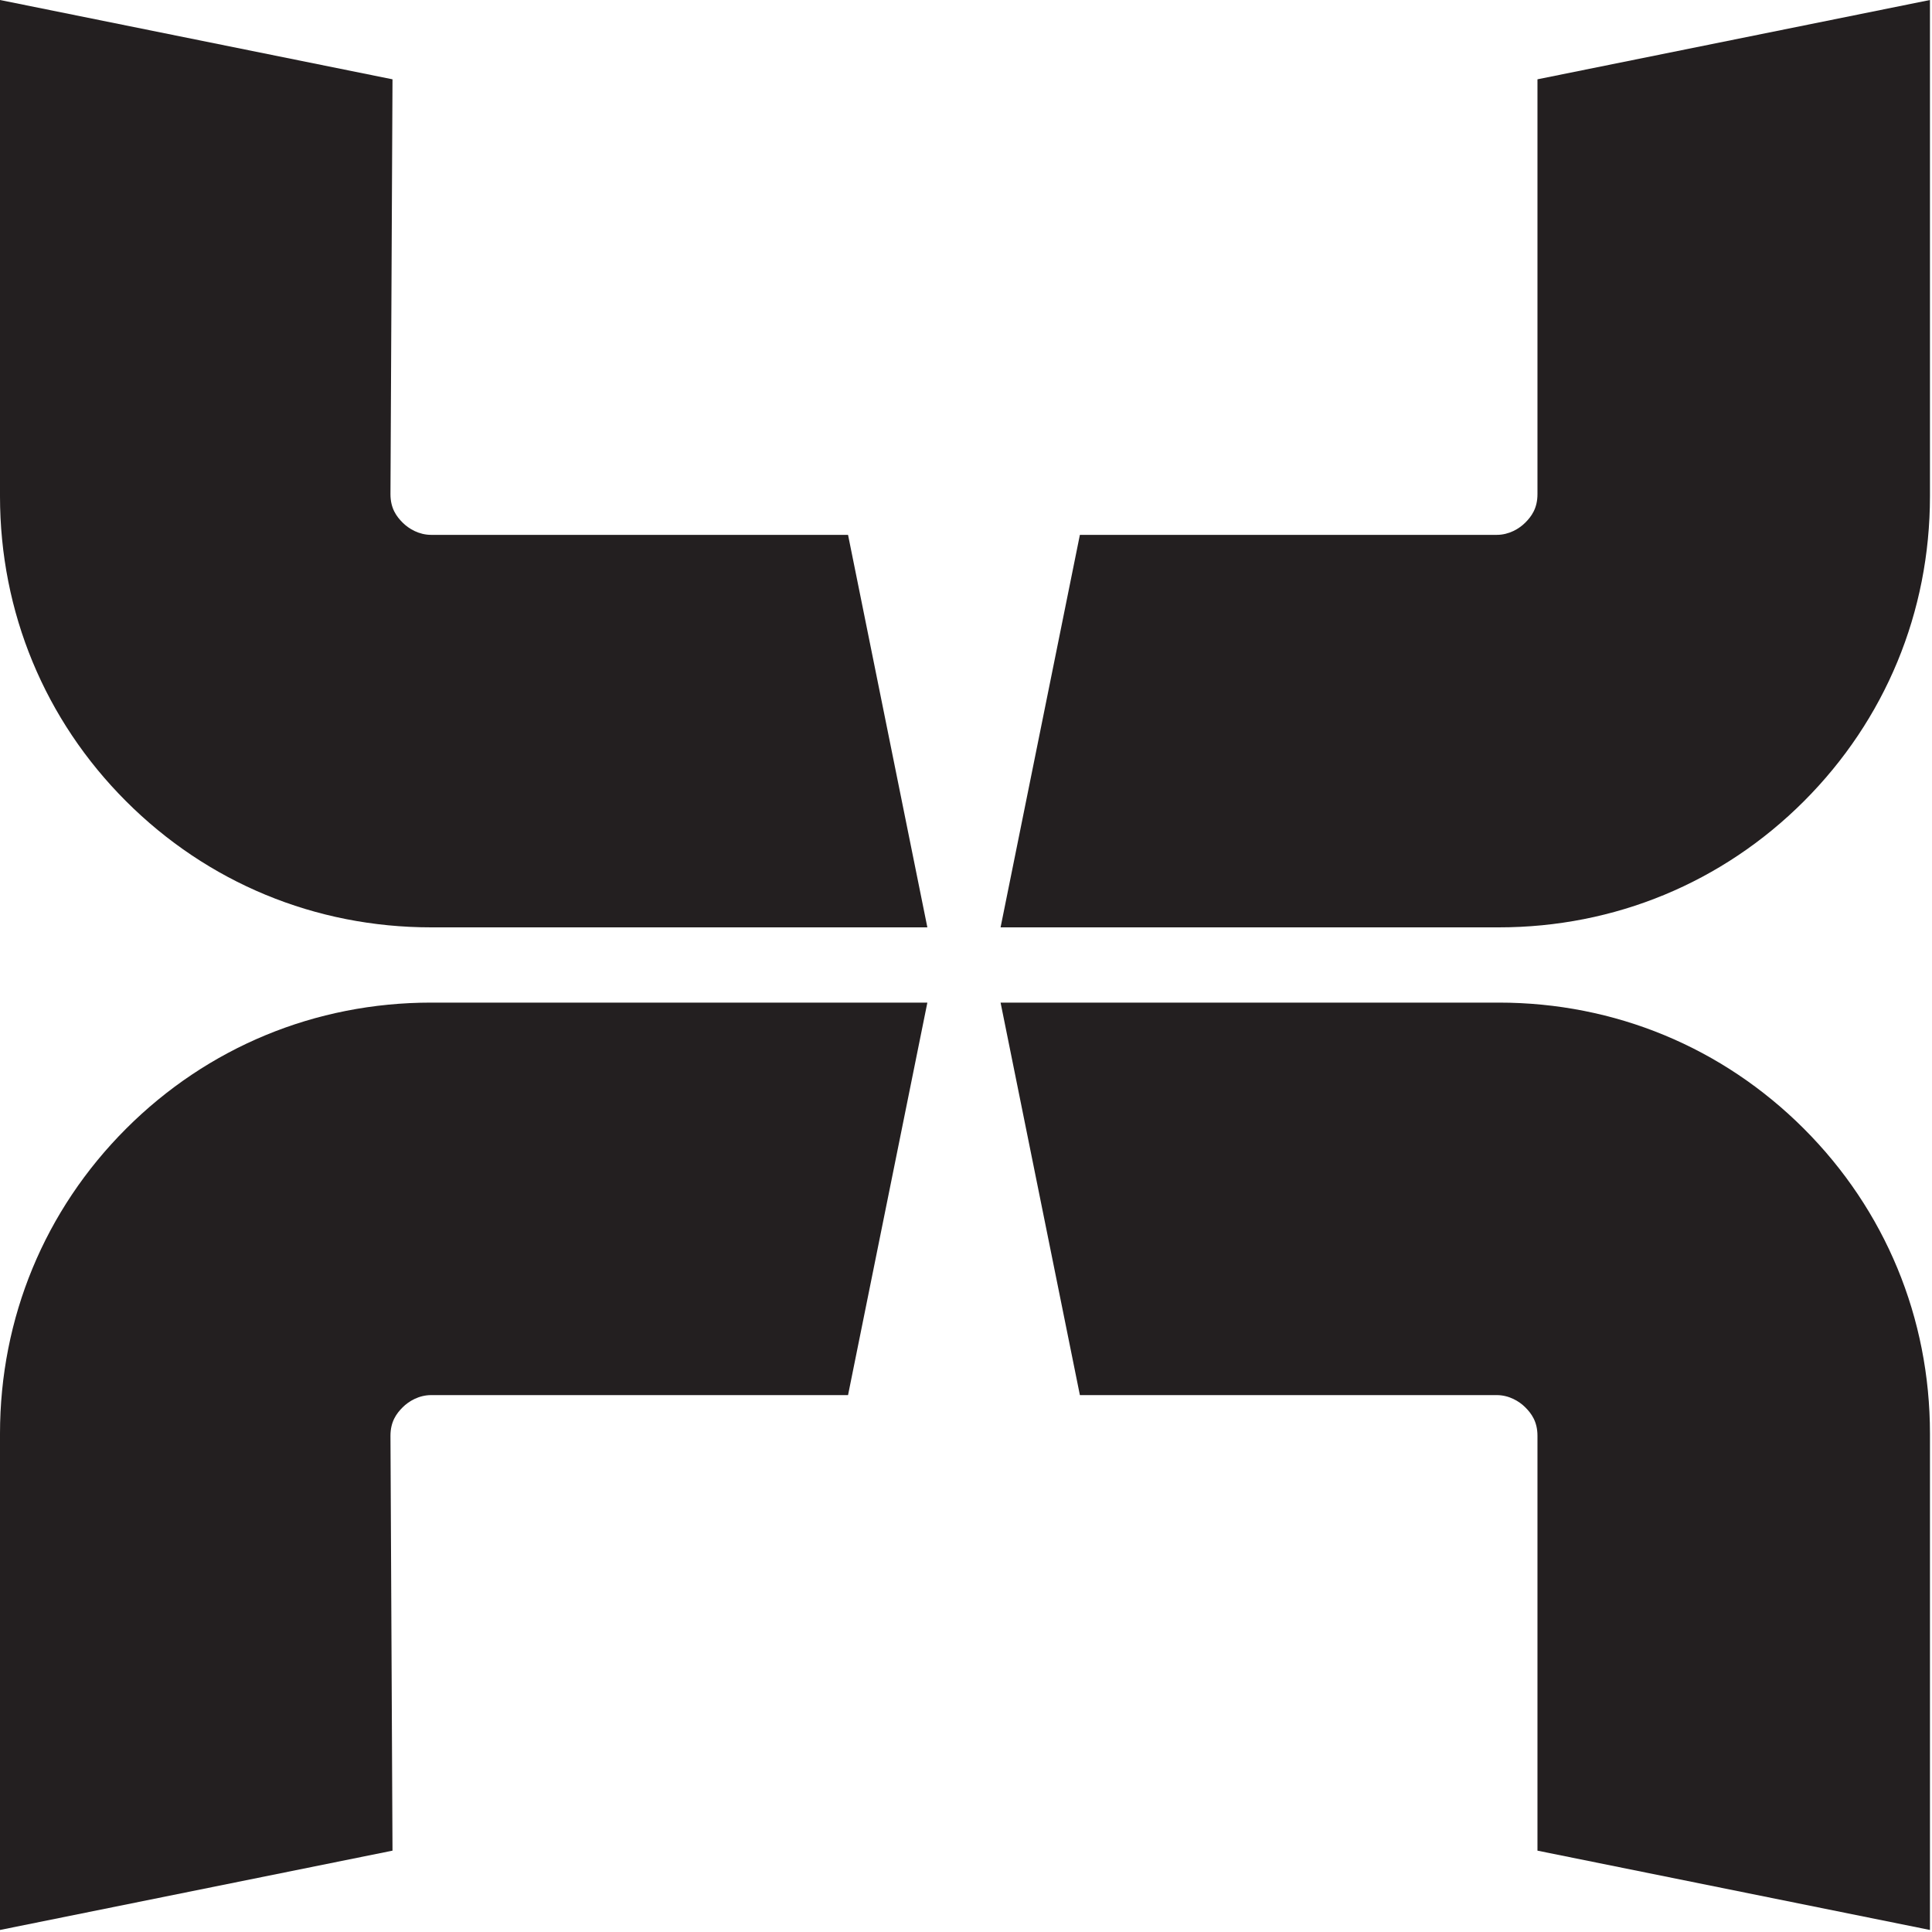 <svg width="95" height="95" viewBox="0 0 95 95" fill="none" xmlns="http://www.w3.org/2000/svg">
<path d="M0 94.9L19.3 91L19.2 70.6C19.2 69.9 19.5 69.5 19.8 69.2C20.1 68.9 20.6 68.6 21.2 68.6H41.7L45.6 49.3H21.2C15.5 49.3 10.2 51.5 6.2 55.5C2.2 59.5 0 64.8 0 70.5V94.9Z" fill="#231F20"/>
<path d="M94.9 94.9L75.6 91V70.6C75.6 69.9 75.3 69.5 75 69.2C74.7 68.9 74.2 68.6 73.6 68.6H53.1L49.2 49.3H73.7C79.4 49.3 84.7 51.5 88.7 55.5C92.7 59.5 94.9 64.8 94.9 70.5V94.9Z" fill="#231F20"/>
<path d="M0 0L19.3 3.9L19.2 24.3C19.2 25 19.5 25.4 19.8 25.7C20.1 26 20.6 26.3 21.2 26.3H41.7L45.6 45.6H21.2C15.5 45.6 10.2 43.4 6.2 39.4C2.2 35.4 0 30.1 0 24.4V0Z" fill="#231F20"/>
<path d="M94.9 0L75.6 3.9V24.3C75.6 25 75.3 25.4 75 25.7C74.7 26 74.2 26.3 73.6 26.3H53.1L49.2 45.6H73.7C79.4 45.6 84.7 43.4 88.7 39.4C92.7 35.4 94.9 30.1 94.9 24.4V0Z" fill="#231F20"/>
</svg>
